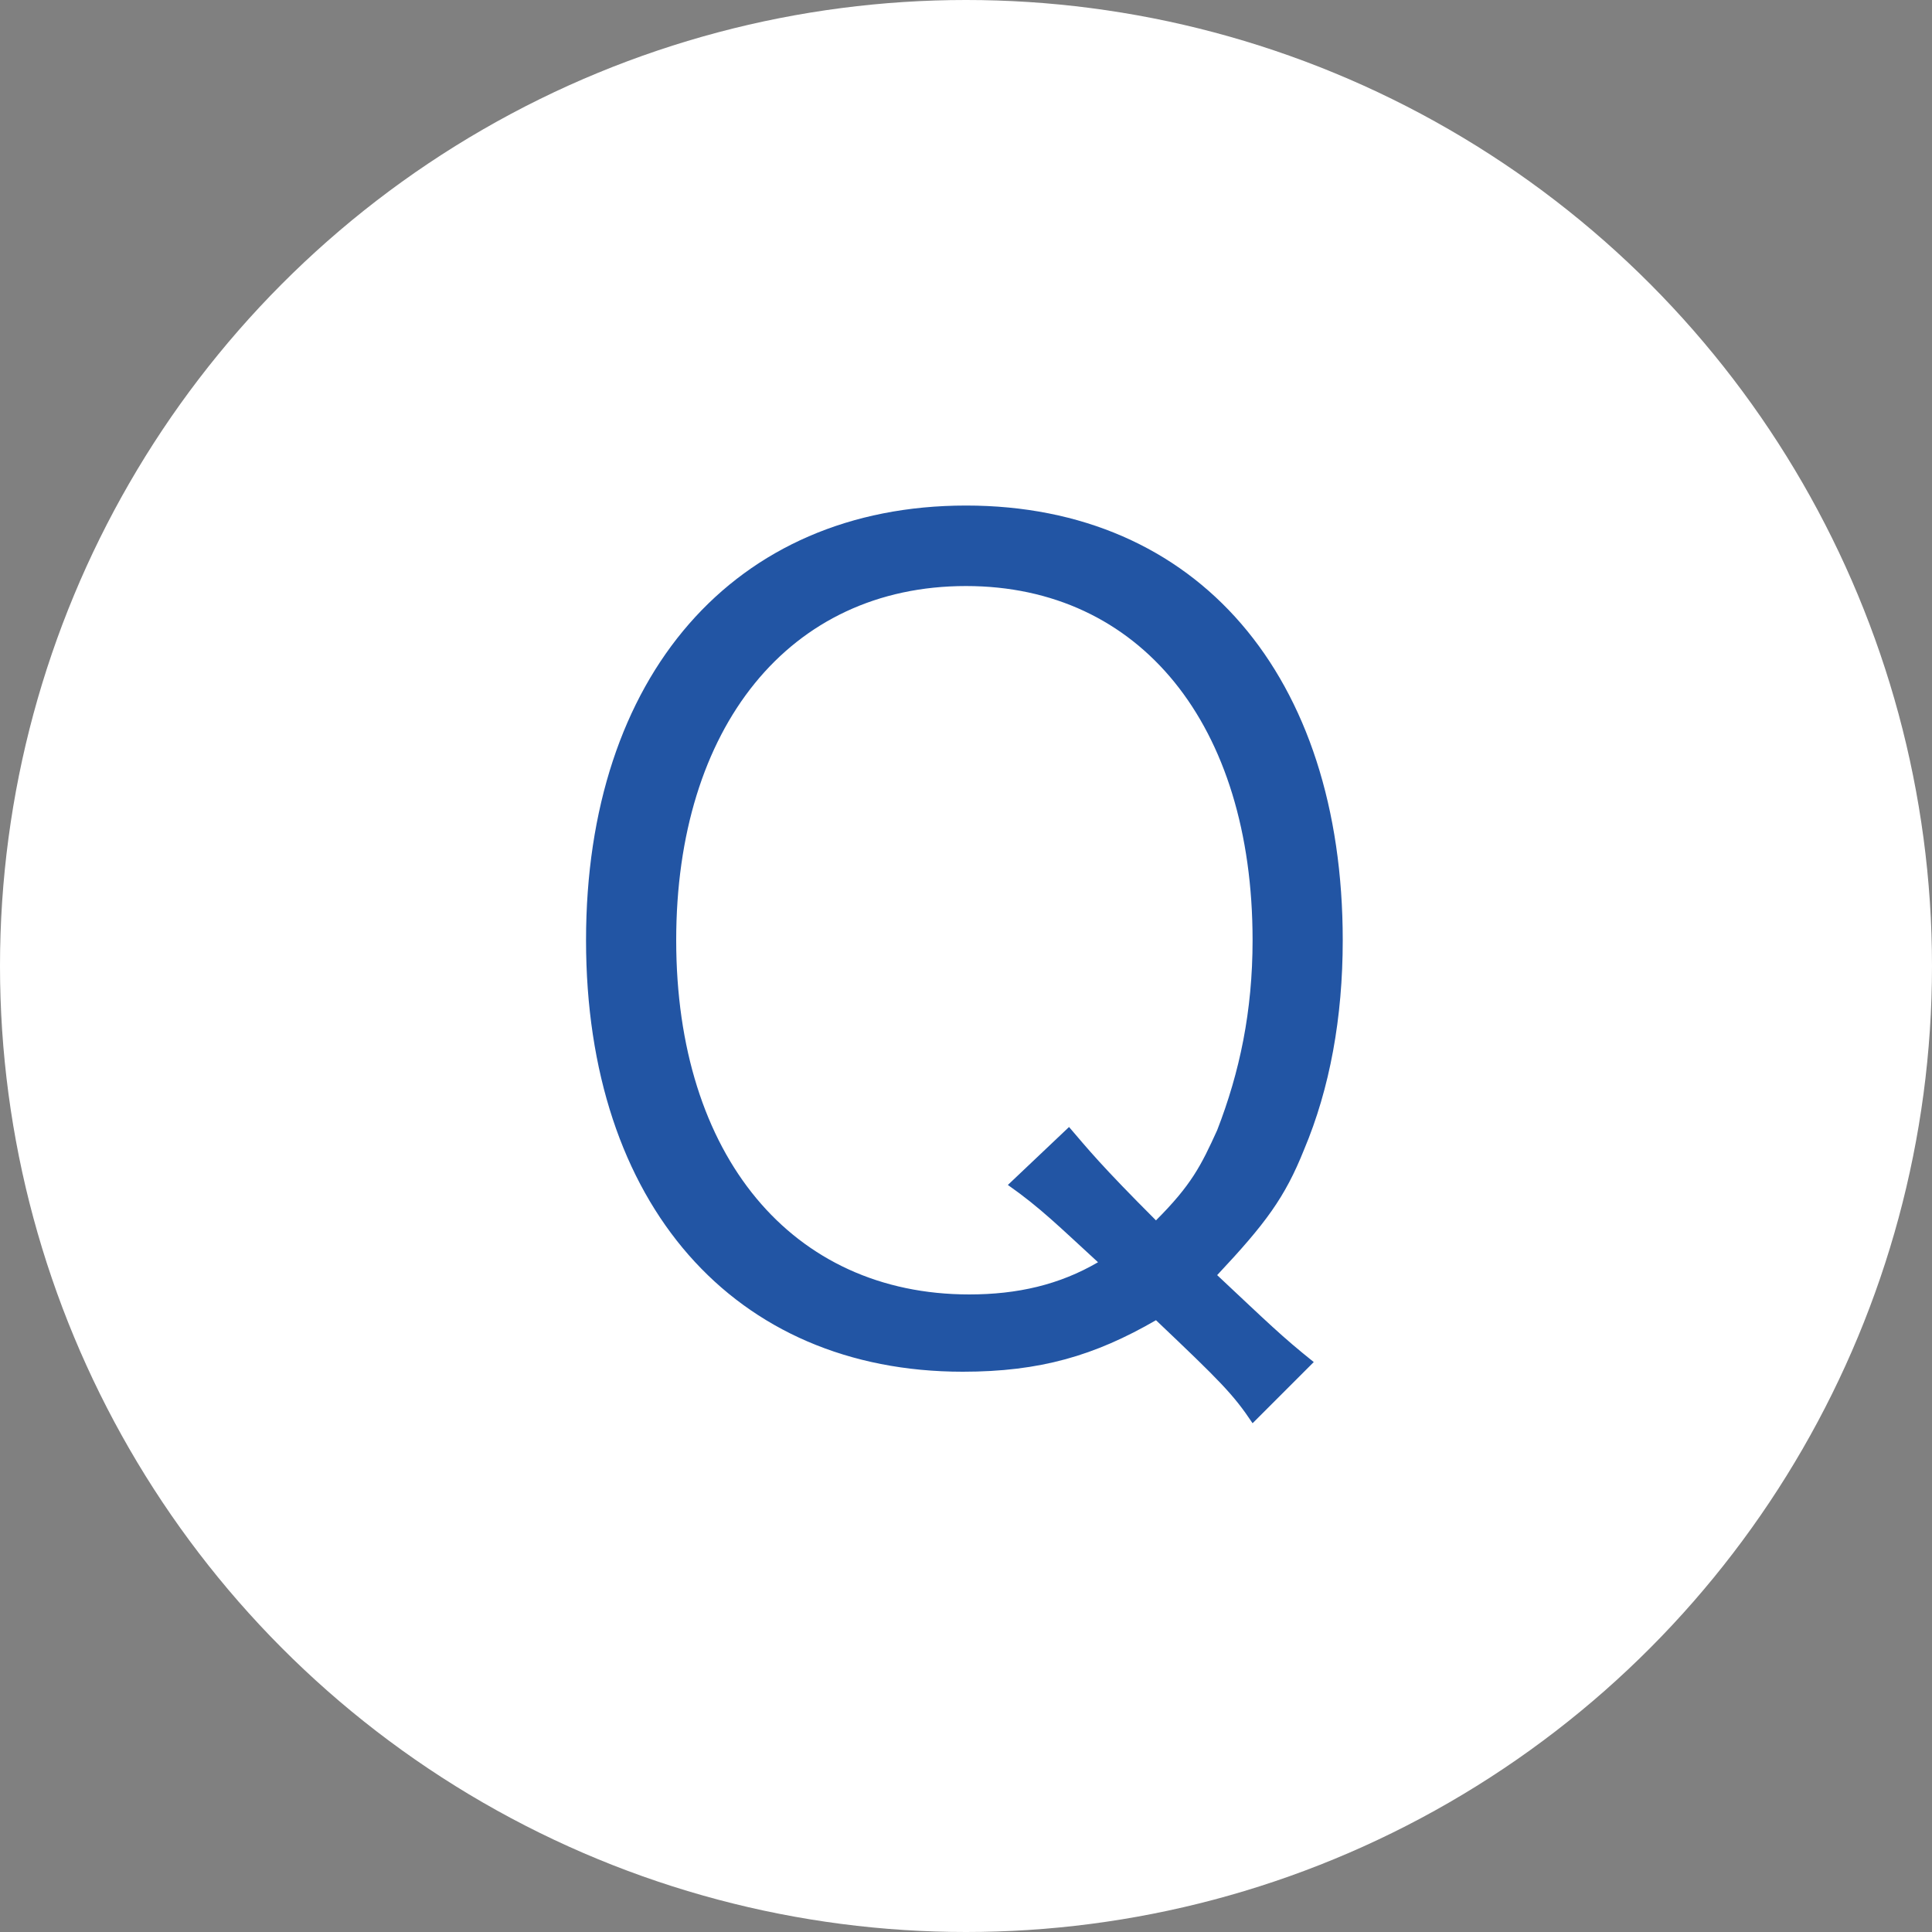 <?xml version="1.0" encoding="utf-8"?>
<!-- Generator: Adobe Illustrator 26.0.3, SVG Export Plug-In . SVG Version: 6.00 Build 0)  -->
<svg version="1.1" id="レイヤー_1" xmlns="http://www.w3.org/2000/svg" xmlns:xlink="http://www.w3.org/1999/xlink" x="0px"
	 y="0px" width="60px" height="60px" viewBox="0 0 60 60" style="enable-background:new 0 0 60 60;" xml:space="preserve">
<rect x="0" y="0" width="60" height="60" fill="#808080" stroke="none"/>
<style type="text/css">
	.st0{fill:#FFFFFF;}
	.st1{enable-background:new    ;}
	.st2{fill:#2255A4;}
</style>
<g>
	<circle id="楕円形_2" class="st0" cx="30" cy="30" r="30"/>
	<g class="st1">
		<path class="st2" d="M38.9,44.2c-0.6-0.9-1-1.3-3-3.2c-1.9,1.1-3.6,1.6-6,1.6c-7.1,0-11.7-5.2-11.7-13.4c0-8.2,4.6-13.5,11.8-13.5
			S41.7,21,41.7,29.2c0,2.4-0.4,4.6-1.2,6.5c-0.6,1.5-1.2,2.3-2.7,3.9c1.6,1.5,2,1.9,3,2.7L38.9,44.2z M33.2,35
			c0.6,0.7,1,1.2,2.7,2.9c1.1-1.1,1.4-1.7,1.9-2.8c0.7-1.8,1.1-3.7,1.1-5.9c0-6.7-3.5-11-8.9-11c-5.5,0-9,4.4-9,11
			c0,6.7,3.6,11,9.1,11c1.5,0,2.8-0.3,4-1c-1.2-1.1-1.8-1.7-2.8-2.4L33.2,35z"/>
	</g>
</g>
</svg>
